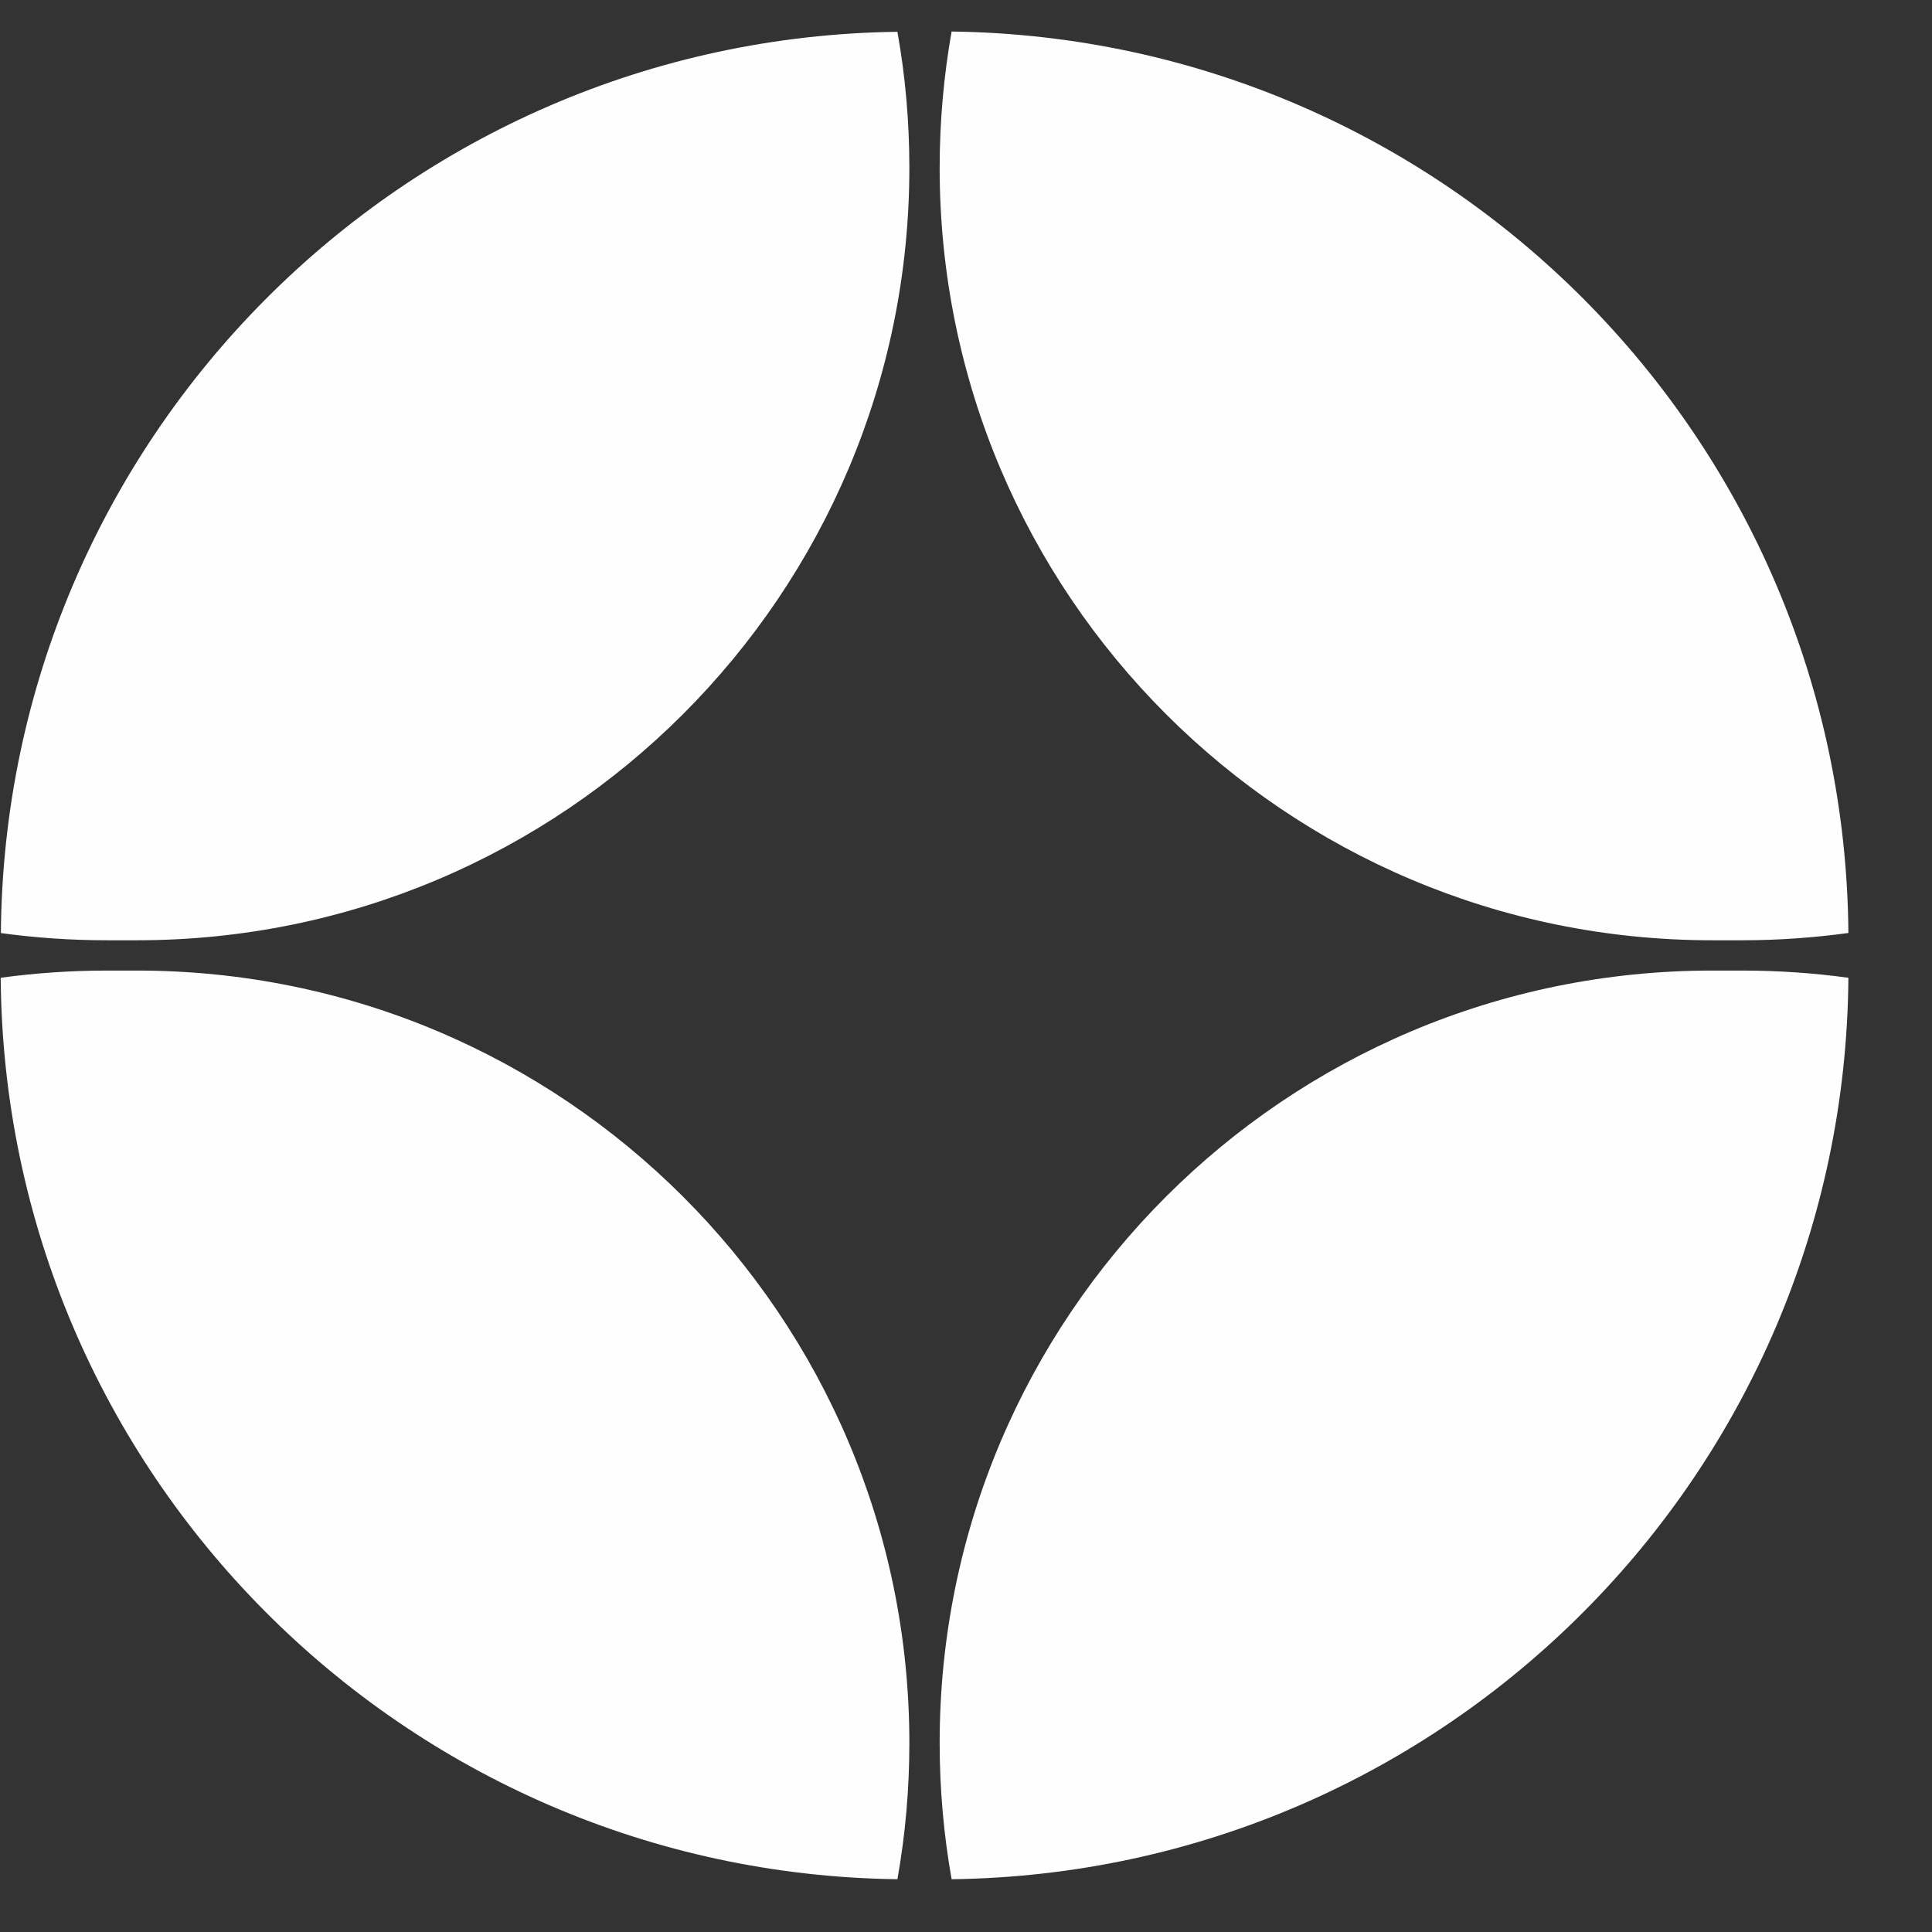 <svg width="22" height="22" viewBox="0 0 22 22" fill="none" xmlns="http://www.w3.org/2000/svg">
<rect x="0" y="0" width="22" height="22" fill="#333333" stroke="none"/>
<path fill-rule="evenodd" clip-rule="evenodd" d="M10.7 1.911C10.7 1.382 10.747 0.863 10.836 0.359C16.461 0.432 21.004 4.992 21.048 10.624C20.653 10.678 20.25 10.707 19.84 10.707H19.495C14.638 10.707 10.7 6.769 10.7 1.911ZM10.355 1.911C10.355 1.383 10.309 0.865 10.219 0.362C4.596 0.435 0.054 4.994 0.01 10.625C0.404 10.679 0.806 10.707 1.215 10.707H1.56C6.418 10.707 10.355 6.769 10.355 1.911ZM10.219 21.399C10.309 20.895 10.355 20.377 10.355 19.847C10.355 14.989 6.418 11.052 1.56 11.052H1.215C0.806 11.052 0.403 11.08 0.008 11.134C0.051 16.766 4.594 21.327 10.219 21.399ZM10.7 19.847C10.7 20.377 10.747 20.895 10.836 21.399C16.462 21.327 21.005 16.766 21.048 11.134C20.653 11.08 20.25 11.052 19.84 11.052H19.495C14.638 11.052 10.7 14.989 10.7 19.847Z" fill="#FEFEFF"/>
</svg>
